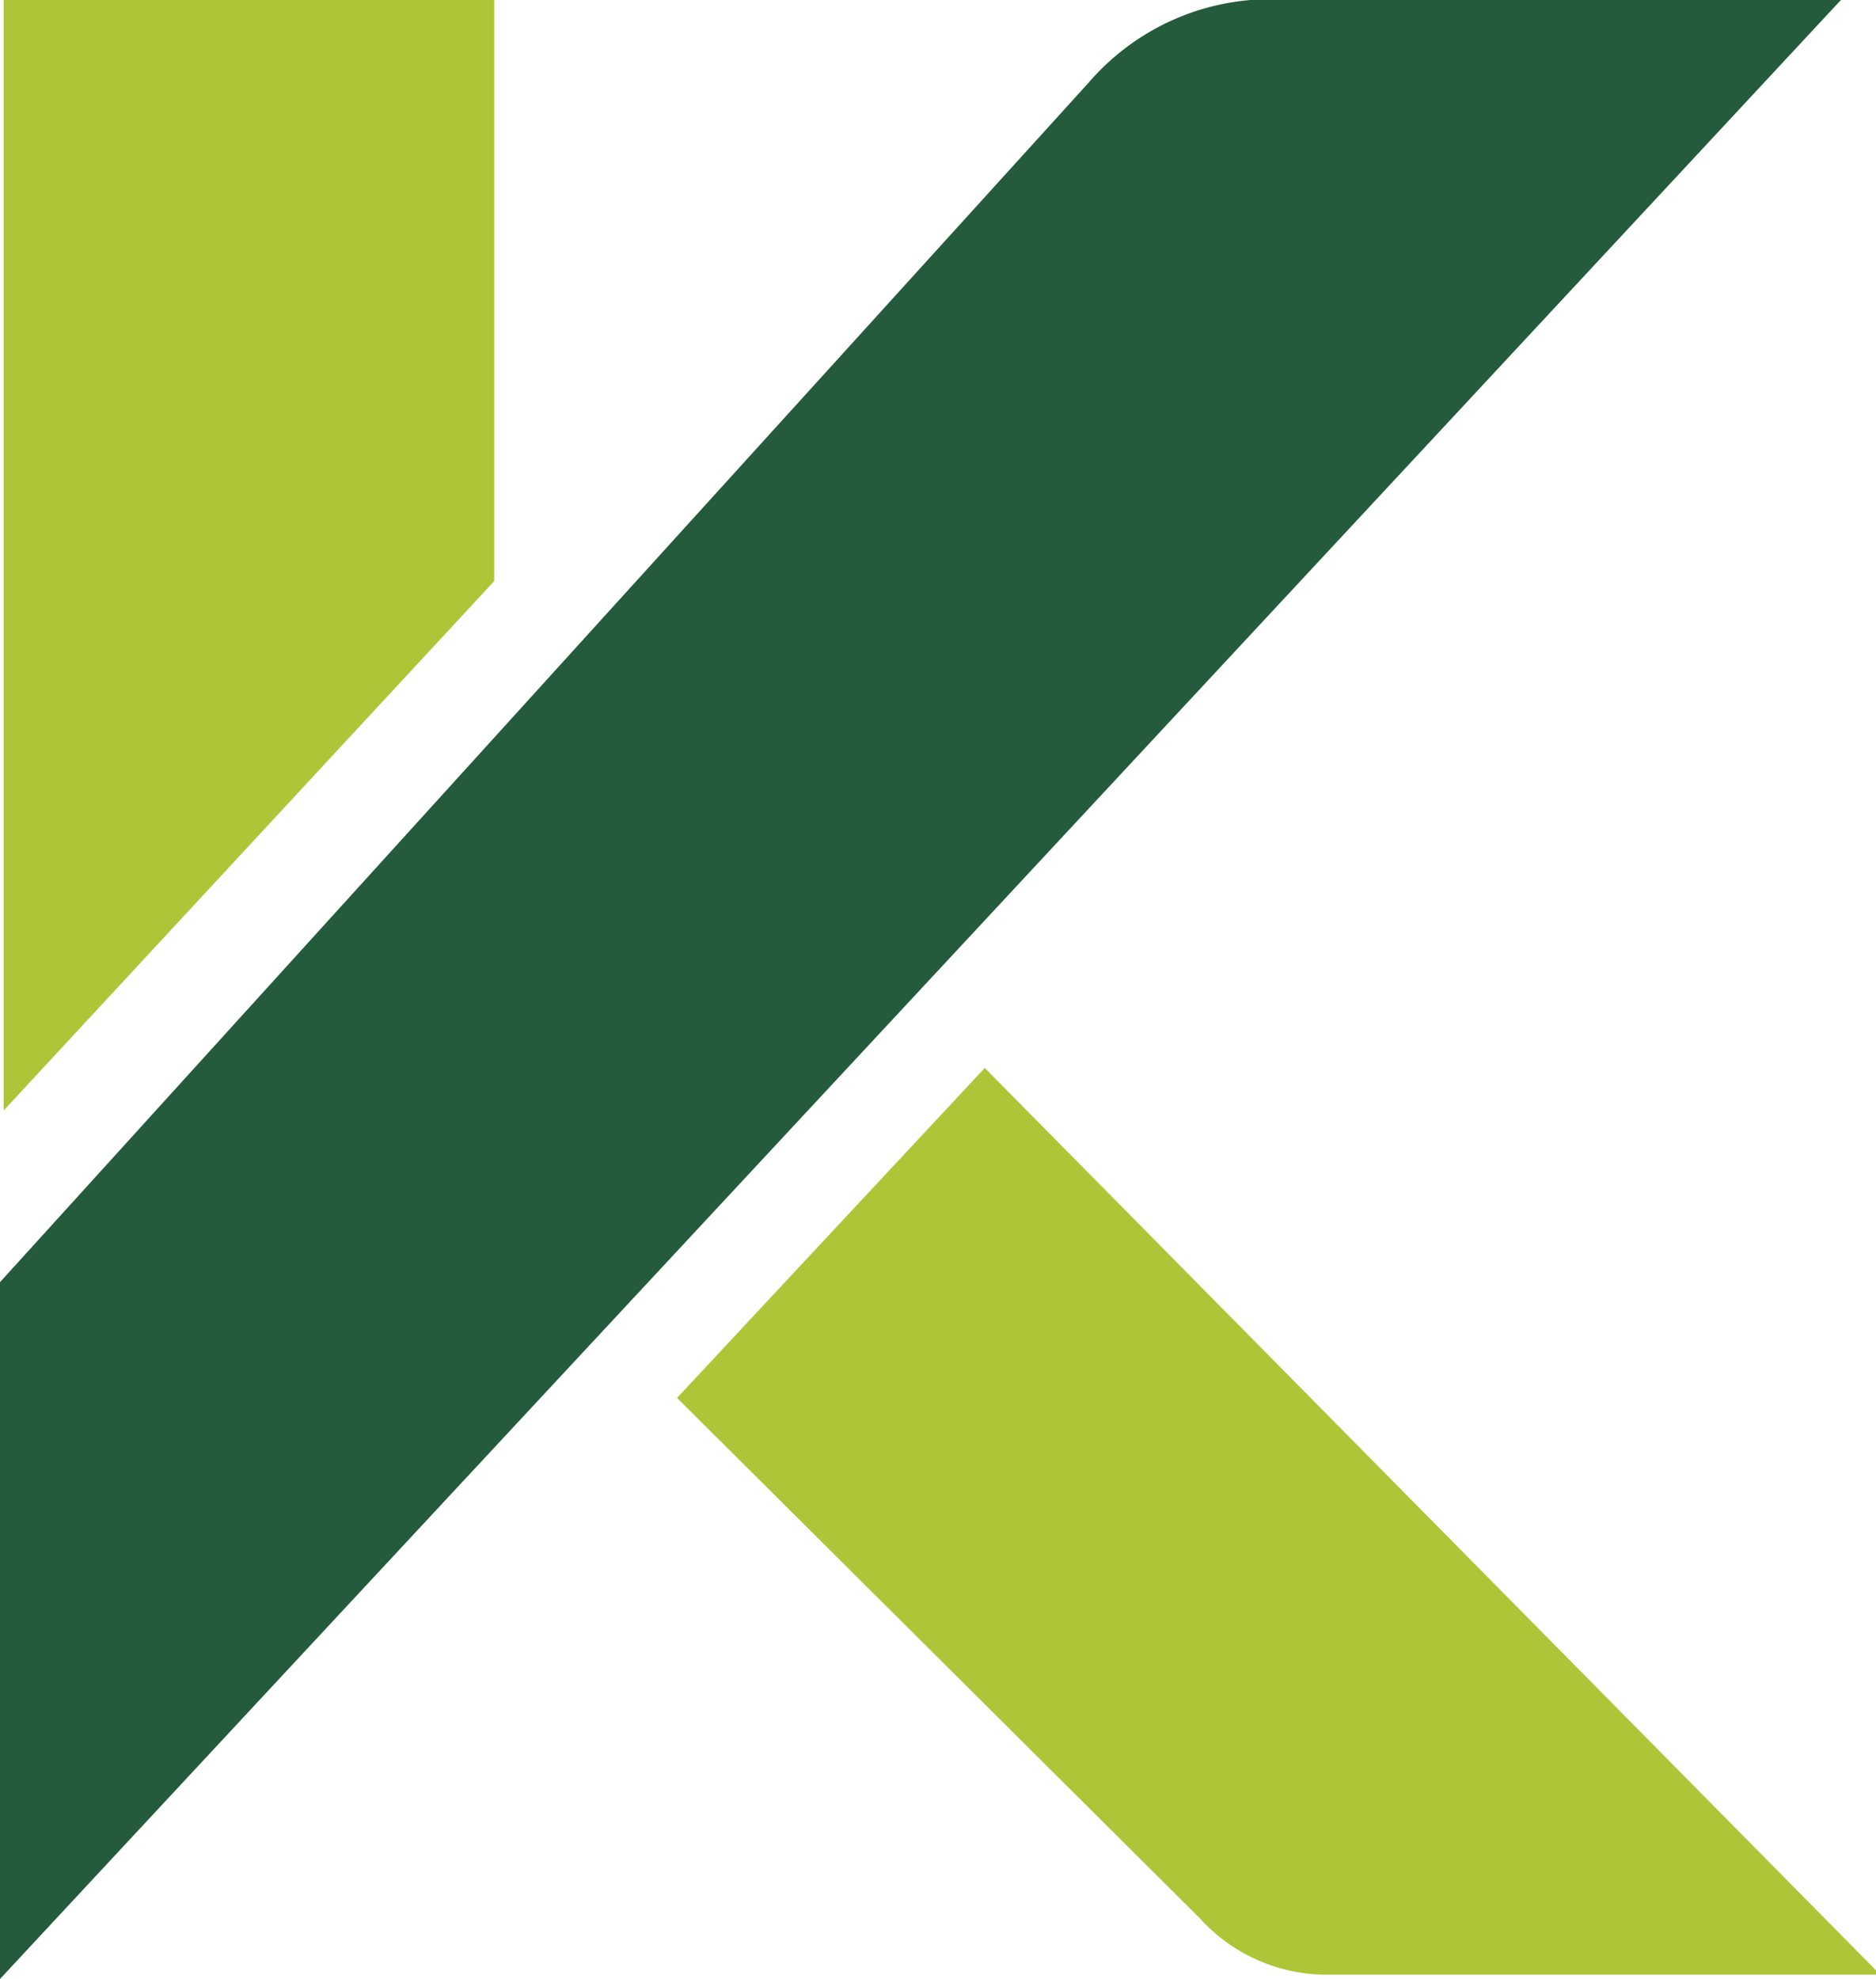 <?xml version="1.0" encoding="UTF-8"?>
<svg xmlns="http://www.w3.org/2000/svg" viewBox="0 0 30.48 32.15">
  <g id="Layer_2" data-name="Layer 2">
    <g id="Layer_1-2" data-name="Layer 1">
      <polygon points="8.03 9.44 0.06 18.04 0.06 0 8.03 0 8.03 9.44" style="fill:#acc637"></polygon>
      <path d="M16,17.35,11,22.71l8.5,8.46a2.78,2.78,0,0,0,2,.91h9.05Z" style="fill:#acc637"></path>
      <path d="M20.32,0a3.9,3.9,0,0,0-2.63,1.34L0,20.83V32.15L29.91,0Z" style="fill:#235b3c"></path>
    </g>
  </g>
</svg>
